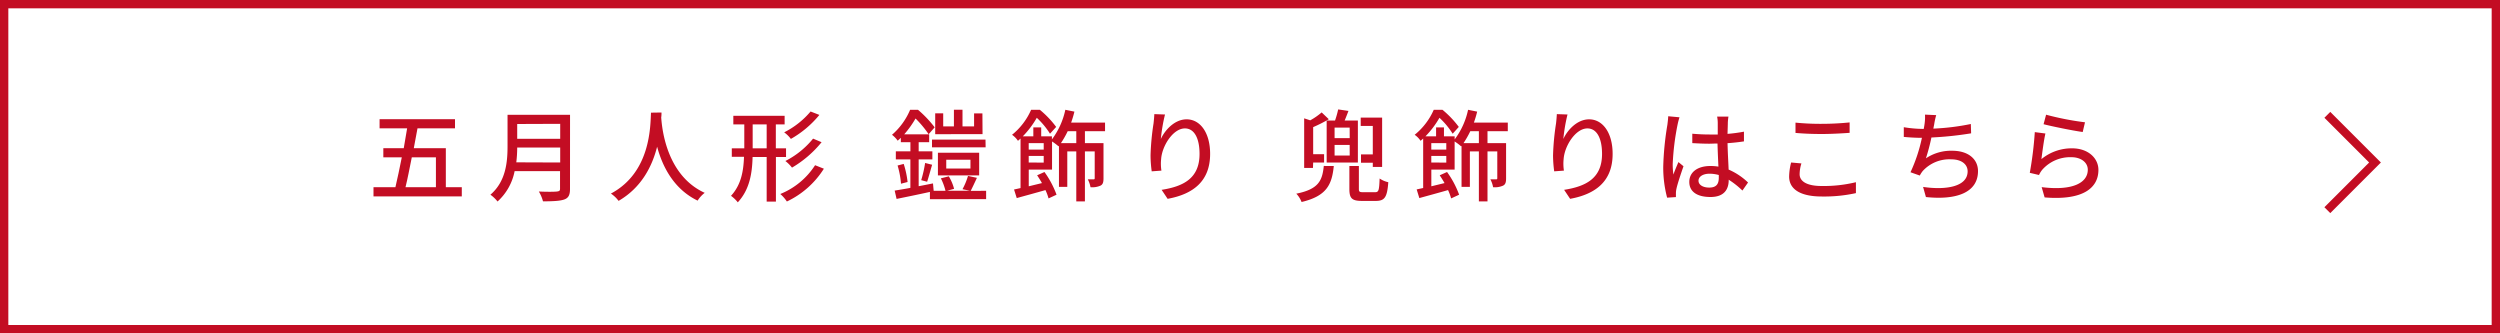 <svg xmlns="http://www.w3.org/2000/svg" viewBox="0 0 600 80"><defs><style>.cls-1{fill:#c30d23;}.cls-2{fill:none;stroke:#c30d23;stroke-miterlimit:10;stroke-width:2px;}</style></defs><title>yoroiKabutoButton01</title><g id="レイヤー_2" data-name="レイヤー 2"><g id="TEXT"><path class="cls-1" d="M598,2V78H2V2H598m2-2H0V80H600V0Z"/><path class="cls-1" d="M110.83,44.93v2.21H89.64V44.93H94.9c.5-2.06,1-4.58,1.53-7.17H92V35.57h4.9c.28-1.63.57-3.26.81-4.77H91.1V28.61h18.1V30.8h-9c-.27,1.53-.58,3.14-.89,4.77H107v9.36Zm-12-7.17c-.53,2.61-1,5.13-1.51,7.17h7.3V37.76Z"/><path class="cls-1" d="M136.8,45.36c0,1.45-.38,2.14-1.34,2.5s-2.64.46-5.14.46a9.09,9.09,0,0,0-1-2.36c1.87.1,3.79.08,4.37,0s.72-.19.72-.69v-4.2h-10.9a13.22,13.22,0,0,1-4.1,7.29,8.55,8.55,0,0,0-1.71-1.63c3.75-3.22,4.11-7.92,4.11-11.69V27.56h15ZM134.45,39V35.4H124.13a30.06,30.06,0,0,1-.22,3.56Zm-10.32-9.24v3.55h10.32V29.72Z"/><path class="cls-1" d="M158.76,27c0,.34,0,.75-.07,1.18.22,3.19,1.46,14,10.44,18.1a7.16,7.16,0,0,0-1.7,1.87c-5.81-2.81-8.48-8.31-9.72-12.94-1.16,4.59-3.68,9.77-9.25,13a7.56,7.56,0,0,0-1.84-1.75c9.6-5.11,9.45-16.25,9.62-19.42Z"/><path class="cls-1" d="M186.22,37.68V48.39H184V37.68h-3.38c-.1,3.94-.72,7.83-3.55,10.88A8,8,0,0,0,175.44,47c2.47-2.68,3-6,3.12-9.36h-2.93V35.6h3V29.86H176V27.8h12.31v2.06h-2.11V35.6h2.45v2.08ZM184,35.6V29.86h-3.36V35.6Zm13.73,4.89a21.19,21.19,0,0,1-8.88,7.87,8.84,8.84,0,0,0-1.58-1.8,17.91,17.91,0,0,0,8.35-6.91Zm-1.08-12.91a24.31,24.31,0,0,1-6.84,5.76,7.56,7.56,0,0,0-1.61-1.58,20,20,0,0,0,6.34-5Zm.53,6.55a26.2,26.2,0,0,1-7.1,6.1,9.19,9.19,0,0,0-1.59-1.59,20.62,20.62,0,0,0,6.65-5.37Z"/><path class="cls-1" d="M236.67,45.8v2H223.18V46.06c-2.84.63-5.74,1.22-8,1.68l-.46-2c1.06-.17,2.35-.38,3.77-.65V38.26H215V36.32h3.5V34.13h-2.3V33.08c-.24.21-.48.45-.75.69a6.61,6.61,0,0,0-1.37-1.42,16.29,16.29,0,0,0,4.35-6h1.89a27.12,27.12,0,0,1,4,4.21l-1.47,1.68H223v1.89h-2.52v2.19h3.29v1.94h-3.29v6.43c1.13-.21,2.31-.45,3.44-.67l.16,1.78h2.84a14.19,14.19,0,0,0-1.11-3l1.9-.48a11.07,11.07,0,0,1,1.27,3l-1.68.46h5.5L231,45.41a16.49,16.49,0,0,0,1.32-3.19l2.14.46c-.53,1.15-1.08,2.32-1.49,3.12Zm-19.78-6.46a21.91,21.91,0,0,1,.93,4.34l-1.58.41a20.81,20.81,0,0,0-.82-4.37Zm6-7.1a24.57,24.57,0,0,0-3.16-3.8,23.54,23.54,0,0,1-2.72,3.8Zm-1.8,11a29.82,29.82,0,0,0,.94-4.13l1.68.43c-.41,1.39-.84,3-1.2,4.08Zm15.46-7.88H223.68V33.51h12.84Zm-.74-3.16H224.45v-5h1.92v3.14h2.57v-4H231v4h2.78V27.22h2ZM225.1,42.1V36.65H235V42.1Zm2-1.66h5.81V38.33h-5.81Z"/><path class="cls-1" d="M260.38,31.49v2.86h4.46v8.47c0,.89-.14,1.44-.72,1.73a4.84,4.84,0,0,1-2.4.38,6.32,6.32,0,0,0-.65-1.89c.63,0,1.2,0,1.4,0s.26-.07.26-.29V36.34h-2.35v12h-2.07v-12h-2.16v8.5h-2V35l-.1.12a12.9,12.9,0,0,0-1.56-1.17v6.76h-5.59v4l3.17-.77c-.36-.64-.77-1.29-1.16-1.87l1.76-.79a22.54,22.54,0,0,1,2.9,5.45l-1.92.89a11.66,11.66,0,0,0-.74-2c-2.43.7-4.92,1.37-6.89,1.92l-.65-2.06,1.56-.34V33.24c-.19.2-.41.36-.62.56a5.44,5.44,0,0,0-1.42-1.45,15.87,15.87,0,0,0,4.58-6h2.09a23.27,23.27,0,0,1,3.92,4.11L252,32.09a18.93,18.93,0,0,0-3.17-3.82,22,22,0,0,1-3.36,4.45H248V30.58h1.89v2.14h2.57v.74a18.12,18.12,0,0,0,3.22-7.11l2.18.44a25,25,0,0,1-.79,2.64h8.14v2.06Zm-13.49,2.86v1.56h3.6V34.35Zm3.6,4.68V37.42h-3.6V39Zm7.82-7.54h-2.06a22.43,22.43,0,0,1-1.63,2.86h3.69Z"/><path class="cls-1" d="M279.6,27.48a41.14,41.14,0,0,0-1,5.88c1-2.18,3.33-4.72,6.19-4.72,3.24,0,5.64,3.19,5.64,8.3,0,6.62-4.15,9.67-10.2,10.78l-1.44-2.16c5.21-.82,9.1-2.74,9.1-8.62,0-3.7-1.23-6.12-3.51-6.12-2.88,0-5.52,4.27-5.71,7.39a10.78,10.78,0,0,0,.07,2.74l-2.33.17a28.89,28.89,0,0,1-.28-3.84,60.57,60.57,0,0,1,.72-7.66c.09-.79.16-1.61.19-2.23Z"/><path class="cls-1" d="M320.11,39.84c-.45,4.44-1.68,7.2-7.73,8.64a6.17,6.17,0,0,0-1.27-2c5.4-1.08,6.24-3.17,6.6-6.65Zm-5,.46H313V28.4l1.46.48a16.28,16.28,0,0,0,2.74-1.9l1.71,1.63a33,33,0,0,1-3.75,1.9V37h2.62v2h-2.62Zm5.3-11.38a21.22,21.22,0,0,0,.75-2.66l2.47.36c-.31.82-.62,1.61-.91,2.3h3.17V39h-7.49V28.92Zm3.51,1.71H320.3v2.52h3.63Zm0,4.15H320.3v2.54h3.63ZM330,46.13c.89,0,1-.4,1.11-3.29a5.88,5.88,0,0,0,2.08.89c-.26,3.63-.88,4.49-3,4.49h-3.34c-2.42,0-3-.65-3-2.88v-5.5h2.28v5.5c0,.67.14.79,1.05.79Zm-.53-15.91h-2.9v-2h5.14V40.06h-2.24v-1h-2.83v-2h2.83Z"/><path class="cls-1" d="M357,31.49v2.86h4.46v8.47c0,.89-.14,1.44-.72,1.73a4.84,4.84,0,0,1-2.4.38,6.32,6.32,0,0,0-.65-1.89c.63,0,1.2,0,1.4,0s.26-.07.26-.29V36.34H357v12h-2.07v-12h-2.16v8.5h-2V35l-.1.12a12.9,12.9,0,0,0-1.56-1.17v6.76h-5.59v4l3.17-.77c-.36-.64-.77-1.29-1.16-1.87l1.76-.79a22.2,22.2,0,0,1,2.9,5.45l-1.92.89a11.66,11.66,0,0,0-.74-2c-2.43.7-4.92,1.37-6.89,1.92L340,45.46l1.56-.34V33.24c-.19.2-.41.36-.62.56a5.44,5.44,0,0,0-1.42-1.45,15.87,15.87,0,0,0,4.58-6h2.09a23.27,23.27,0,0,1,3.92,4.11l-1.47,1.63a18.93,18.93,0,0,0-3.17-3.82,22,22,0,0,1-3.36,4.45h2.55V30.58h1.89v2.14h2.57v.74a18.12,18.12,0,0,0,3.22-7.11l2.18.44a25,25,0,0,1-.79,2.64h8.14v2.06Zm-13.49,2.86v1.56h3.6V34.35Zm3.6,4.68V37.42h-3.6V39Zm7.82-7.54h-2.06a22.43,22.43,0,0,1-1.63,2.86h3.69Z"/><path class="cls-1" d="M376.2,27.48a41.14,41.14,0,0,0-1,5.88c1-2.18,3.33-4.72,6.19-4.72,3.24,0,5.64,3.19,5.64,8.3,0,6.62-4.15,9.67-10.2,10.78l-1.44-2.16c5.21-.82,9.1-2.74,9.1-8.62,0-3.7-1.23-6.12-3.51-6.12-2.88,0-5.52,4.27-5.71,7.39a10.78,10.78,0,0,0,.07,2.74l-2.33.17a28.89,28.89,0,0,1-.28-3.84,60.57,60.57,0,0,1,.72-7.66c.09-.79.16-1.61.19-2.23Z"/><path class="cls-1" d="M403.08,28.15A16.41,16.41,0,0,0,402.6,30a59.5,59.5,0,0,0-1.15,9.41,17.56,17.56,0,0,0,.17,2.49c.33-1,.84-2.13,1.2-3l1.22,1c-.62,1.78-1.44,4.2-1.7,5.43a5.1,5.1,0,0,0-.12,1.08c0,.24,0,.6,0,.89l-2.11.14a28.28,28.28,0,0,1-.93-7.54,71.5,71.5,0,0,1,1-10c.07-.6.17-1.34.19-2Zm15.1,17.58a20.65,20.65,0,0,0-3.29-2.6v.07c0,2.21-1.06,4.08-4.37,4.08s-5.09-1.34-5.09-3.62,1.9-3.82,5.07-3.82a11.77,11.77,0,0,1,1.92.15c-.08-1.66-.17-3.7-.22-5.55-.67,0-1.34.05-2,.05-1.36,0-2.66-.07-4.05-.14l0-2.26c1.37.12,2.69.19,4.11.19.67,0,1.32,0,2,0,0-1.18,0-2.19,0-2.79a8.13,8.13,0,0,0-.15-1.51h2.72a12,12,0,0,0-.15,1.46c0,.6-.05,1.61-.07,2.69a37.56,37.56,0,0,0,3.94-.53v2.33c-1.23.19-2.57.34-3.94.43.05,2.38.19,4.52.26,6.34a15.69,15.69,0,0,1,4.66,3.1ZM412.51,42a8.54,8.54,0,0,0-2.21-.31c-1.58,0-2.66.69-2.66,1.68s1.06,1.65,2.57,1.65c1.75,0,2.3-.89,2.3-2.37Z"/><path class="cls-1" d="M432.34,39.22a8.94,8.94,0,0,0-.43,2.59c0,1.66,1.65,2.83,5.28,2.83a32.63,32.63,0,0,0,8.23-.91l0,2.62a35.44,35.44,0,0,1-8.18.81c-5.09,0-7.85-1.7-7.85-4.8a14.35,14.35,0,0,1,.48-3.36Zm-1.42-9.79a60.72,60.72,0,0,0,6.36.29c2.31,0,4.85-.15,6.63-.34v2.5c-1.64.12-4.4.28-6.6.28-2.45,0-4.49-.09-6.39-.26Z"/><path class="cls-1" d="M473.07,32a83.22,83.22,0,0,1-9.53,1,48.47,48.47,0,0,1-1.32,5,10.83,10.83,0,0,1,6.33-1.82c3.82,0,6.17,2,6.17,4.89,0,5.11-5.09,7-12.5,6.22l-.68-2.43c5.38.8,10.69,0,10.69-3.74,0-1.61-1.37-2.88-3.94-2.88a8.66,8.66,0,0,0-6.84,2.81,6.47,6.47,0,0,0-.7,1.08l-2.23-.79a38.33,38.33,0,0,0,2.74-8.26c-1.56,0-3.05-.1-4.35-.22V30.53a29.83,29.83,0,0,0,4.68.41h.1c.1-.5.17-.94.22-1.3a11.4,11.4,0,0,0,.09-2.13l2.69.12a17.8,17.8,0,0,0-.48,2.18L464,30.87A56,56,0,0,0,473,29.76Z"/><path class="cls-1" d="M489.94,38.19a11.43,11.43,0,0,1,7.37-2.59c3.86,0,6.31,2.37,6.31,5.18,0,4.3-3.65,7.37-12.91,6.6L490,44.91c7.35.93,11.07-1,11.07-4.18,0-1.75-1.64-3-3.92-3a8.94,8.94,0,0,0-7,3,5.74,5.74,0,0,0-.79,1.27l-2.21-.52a86.7,86.7,0,0,0,1.2-9.77l2.55.33C490.54,33.53,490.13,36.72,489.94,38.19Zm1.12-10.66a68.37,68.37,0,0,0,9.34,1.82l-.55,2.33c-2.33-.31-7.56-1.39-9.39-1.87Z"/><polyline class="cls-2" points="558.56 27.56 570 39 558.56 50.44"/></g></g></svg>